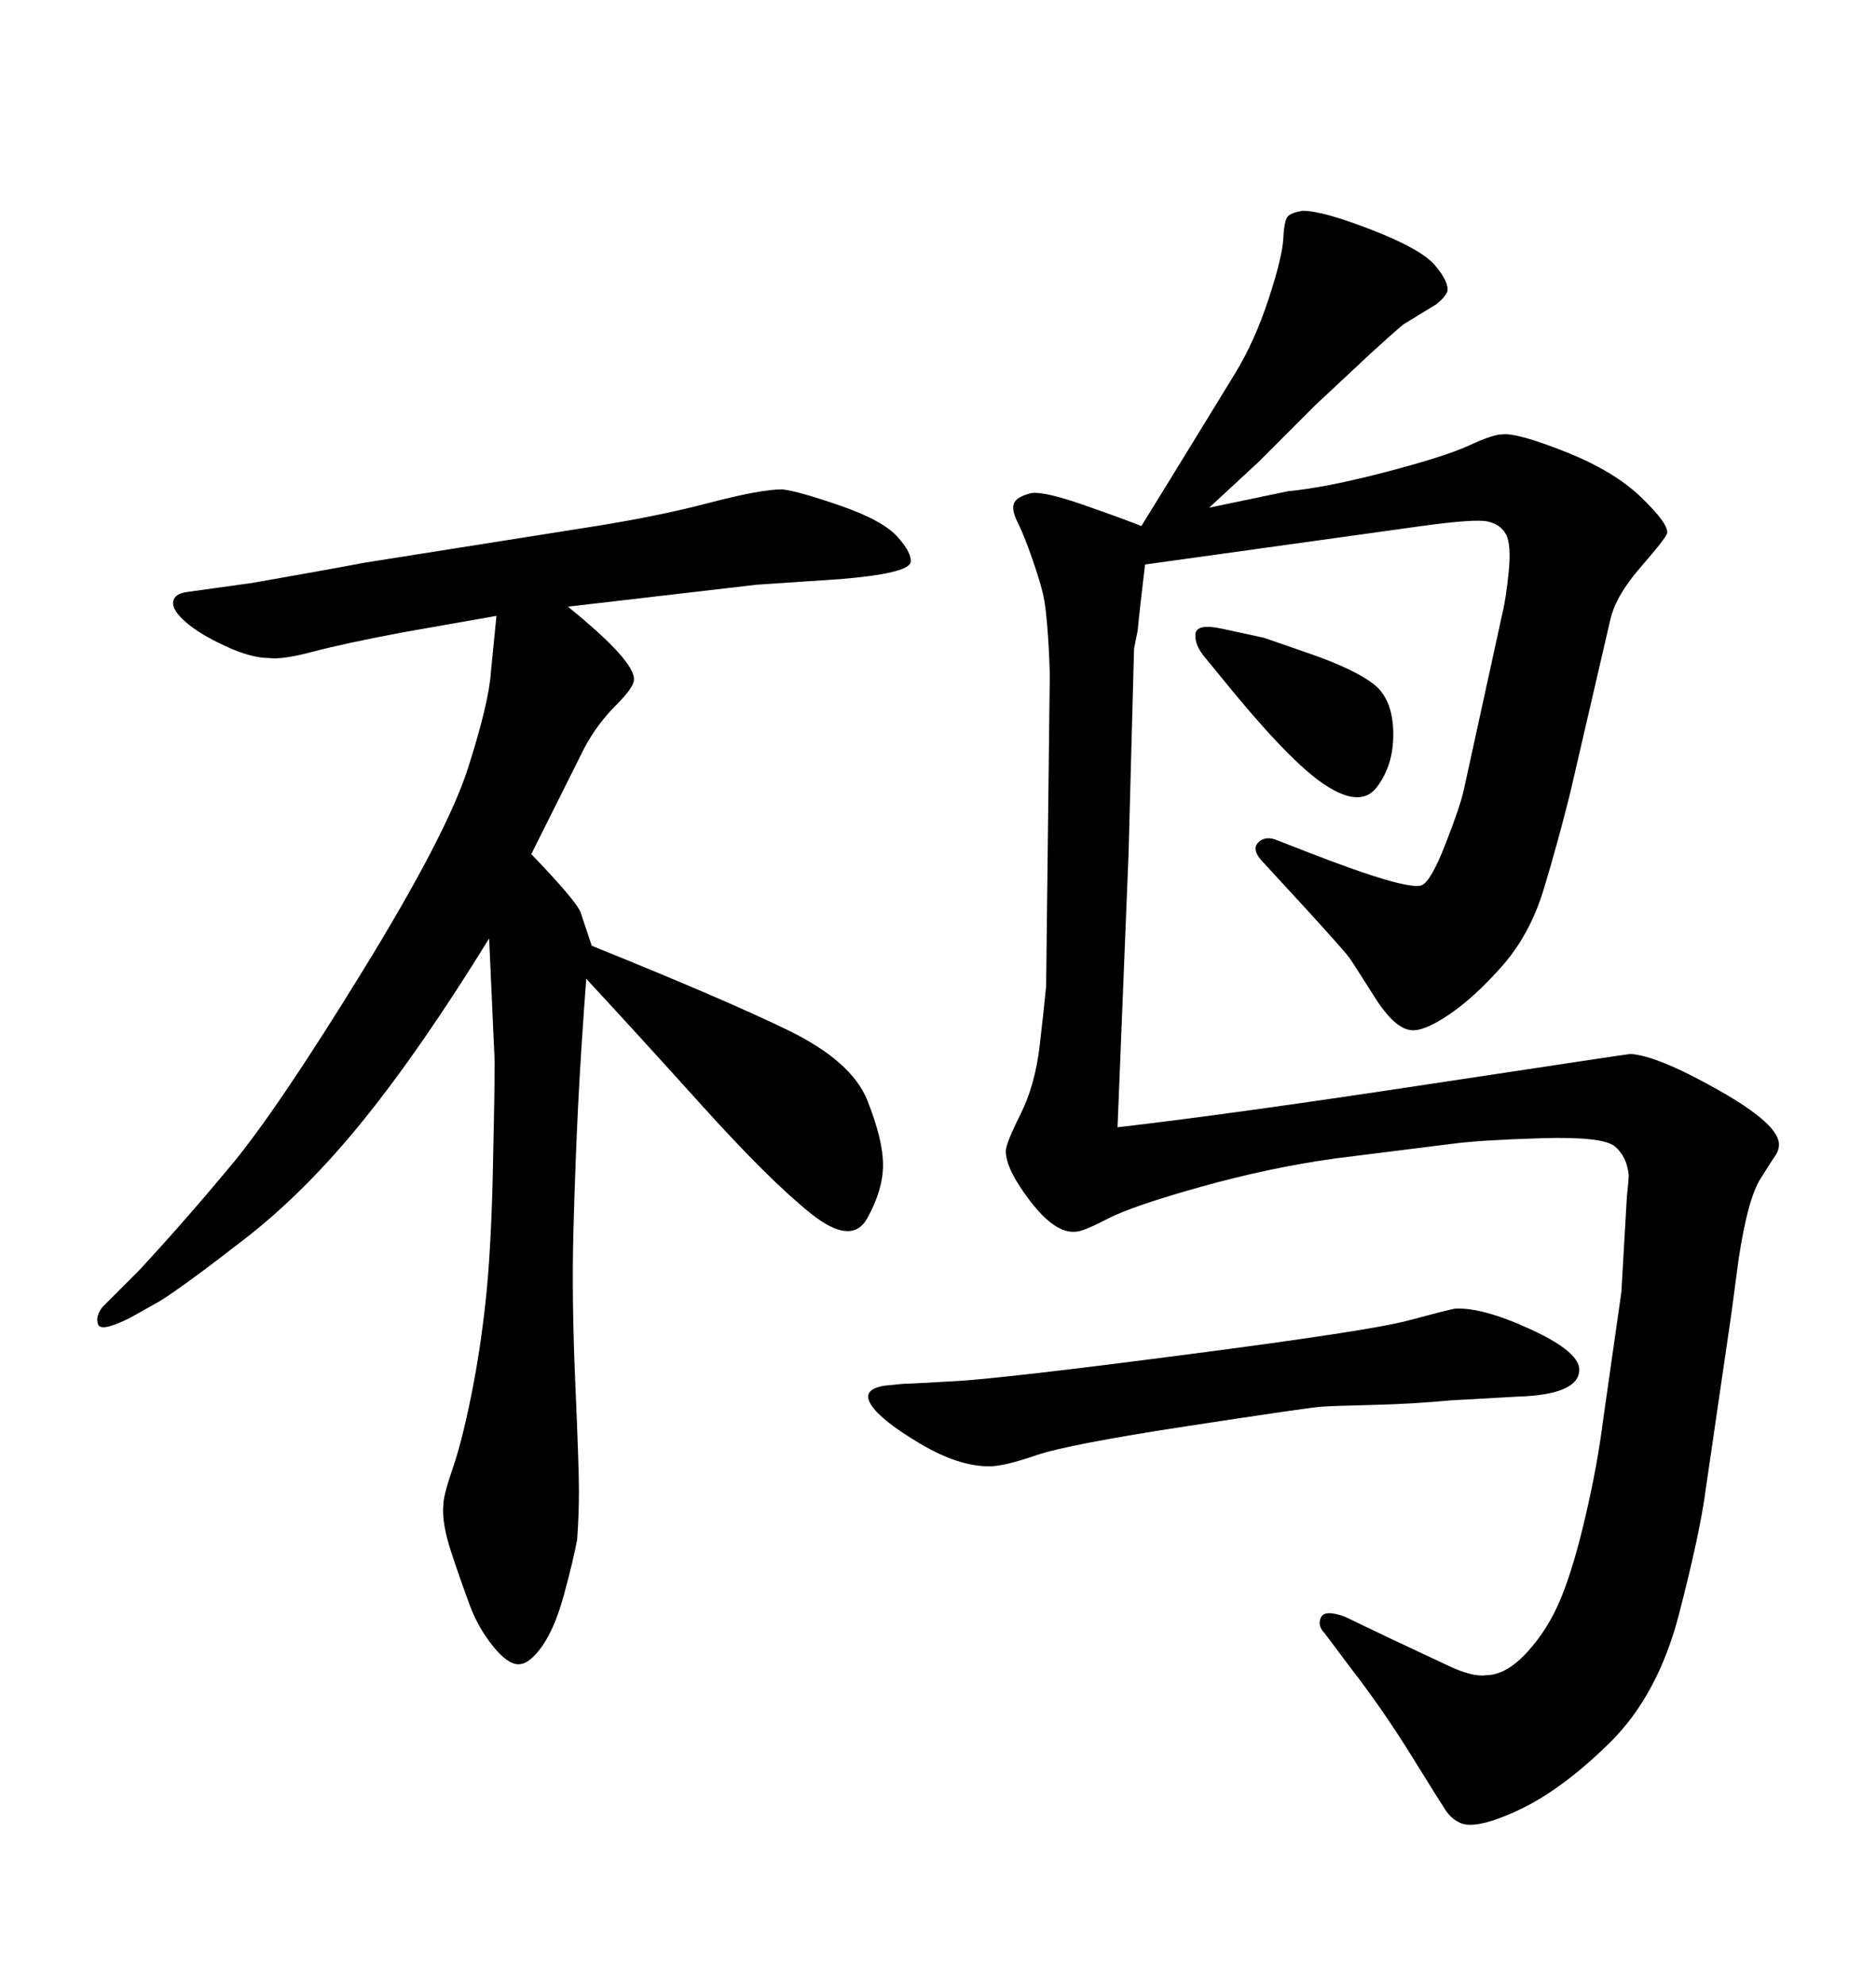 <svg xmlns="http://www.w3.org/2000/svg" xmlns:xlink="http://www.w3.org/1999/xlink" width="300" height="317.285"><path d="M79.39 98.44L79.39 98.44L64.45 101.07Q55.08 102.83 50.10 104.15Q45.12 105.47 43.07 105.18L43.07 105.18Q40.14 105.18 36.04 103.27Q31.93 101.37 29.74 99.46Q27.54 97.56 27.69 96.24Q27.83 94.92 29.88 94.63L29.88 94.63L40.43 93.16Q52.15 91.11 58.30 89.94L58.30 89.94L93.46 84.38Q104.88 82.62 113.23 80.42Q121.58 78.22 125.10 78.22L125.10 78.22Q127.73 78.52 134.47 80.86Q141.21 83.20 143.55 85.84Q145.90 88.48 145.61 89.94L145.61 89.94Q145.02 91.70 134.18 92.58L134.18 92.58L121.00 93.46L90.82 96.97Q101.66 105.76 101.37 108.69L101.37 108.69Q101.37 109.86 98.44 112.79Q95.51 115.72 93.46 119.53L93.46 119.53L84.96 136.52Q92.29 144.14 92.87 145.90L92.87 145.90L94.63 151.17Q115.72 159.67 125.98 164.65Q136.23 169.63 138.72 175.93Q141.21 182.23 141.21 186.18Q141.21 190.14 138.72 194.68Q136.23 199.22 129.64 193.95Q123.05 188.67 112.21 176.66Q101.37 164.65 93.75 156.45L93.75 156.45Q92.87 168.16 92.43 177.10Q91.99 186.04 91.70 196.73Q91.41 207.42 91.99 220.90Q92.58 234.38 92.58 238.33Q92.58 242.29 92.29 246.09L92.29 246.09Q91.70 249.32 90.23 254.74Q88.77 260.16 86.72 263.09Q84.67 266.02 82.91 266.02Q81.15 266.02 78.81 263.09L78.81 263.09Q76.46 260.16 75.15 256.64Q73.83 253.13 72.22 248.29Q70.61 243.46 70.90 240.53L70.90 240.53Q70.90 239.06 72.36 234.81Q73.83 230.57 75.29 223.39Q76.76 216.21 77.64 208.15Q78.52 200.10 78.81 187.50Q79.10 174.90 79.10 169.63L79.10 169.63L78.22 150Q67.38 167.58 58.15 179.00Q48.93 190.43 39.11 198.05Q29.30 205.66 25.49 208.01L25.49 208.01L20.80 210.64Q16.11 212.99 15.67 211.67Q15.23 210.35 16.41 208.89L16.41 208.89L22.27 203.03Q29.59 195.12 36.91 186.33Q44.24 177.54 57.86 155.42Q71.48 133.30 74.85 122.75Q78.22 112.21 78.52 107.23L78.52 107.23L79.39 98.44ZM180.47 136.52L178.71 180.18Q196.58 178.13 228.52 173.29Q260.45 168.46 260.74 168.46L260.74 168.46Q265.14 168.75 274.95 174.32Q284.77 179.88 284.47 183.11L284.47 183.11Q284.47 183.98 283.59 185.16L283.59 185.16L281.54 188.38Q279.49 191.60 278.03 201.27L278.03 201.27L276.86 210.06L272.75 238.18Q271.88 244.92 268.51 257.96Q265.14 271.00 257.37 278.61Q249.61 286.23 242.58 289.45Q235.55 292.68 233.20 291.21L233.20 291.21Q232.03 290.63 231.15 289.31Q230.27 287.99 225.73 280.66Q221.19 273.34 216.21 266.89L216.21 266.89L211.82 261.04Q210.64 259.86 211.23 258.54Q211.82 257.23 215.04 258.40L215.04 258.40L222.36 261.91L231.74 266.31Q235.55 268.07 237.60 267.77L237.60 267.77Q240.82 267.77 244.19 264.11Q247.56 260.45 249.61 255.47Q251.66 250.49 253.56 242.29Q255.47 234.08 256.35 227.05L256.35 227.05L259.28 206.54L260.16 191.31Q260.45 188.67 260.45 187.79L260.45 187.79Q260.16 184.86 258.25 183.25Q256.35 181.64 246.53 181.93Q236.72 182.23 232.32 182.81L232.32 182.81L213.57 185.16Q203.03 186.62 192.04 189.70Q181.05 192.77 177.10 194.82Q173.14 196.88 171.97 196.88L171.97 196.88Q168.75 197.17 164.79 192.04Q160.84 186.91 160.84 183.98L160.84 183.98Q160.84 182.81 163.18 178.13Q165.53 173.44 166.26 167.14Q166.99 160.84 167.29 157.62L167.29 157.62L167.87 108.40Q167.87 105.76 167.58 101.51Q167.29 97.27 166.85 95.21Q166.41 93.16 165.09 89.36Q163.77 85.55 162.74 83.50Q161.72 81.45 162.16 80.42Q162.60 79.39 164.94 78.81L164.94 78.81Q166.99 78.52 173.29 80.71Q179.59 82.91 182.52 84.08L182.52 84.08Q186.33 77.93 190.28 71.48Q194.24 65.04 197.46 59.77Q200.68 54.49 202.88 47.75Q205.08 41.02 205.22 38.09Q205.37 35.16 205.96 34.57Q206.54 33.98 208.30 33.69L208.30 33.69Q211.52 33.69 219.43 36.77Q227.34 39.84 229.54 42.48Q231.74 45.12 231.45 46.58L231.45 46.58Q231.15 47.46 229.69 48.63L229.69 48.63L224.41 51.86Q222.66 53.32 219.14 56.54L219.14 56.54L210.35 64.75L201.27 73.83L193.36 81.15L205.96 78.52Q212.11 77.93 221.63 75.44Q231.15 72.95 234.96 71.19Q238.77 69.43 240.23 69.43L240.23 69.43Q242.58 69.14 250.34 72.22Q258.11 75.29 262.50 79.54Q266.89 83.79 266.60 85.25L266.60 85.25Q266.31 86.13 262.35 90.67Q258.40 95.21 257.52 99.02L257.52 99.02L251.07 126.86Q249.02 135.06 246.83 142.24Q244.63 149.41 240.23 154.39Q235.84 159.38 231.74 162.16Q227.64 164.94 225.59 164.65L225.59 164.65Q222.95 164.36 219.73 159.23Q216.50 154.10 215.77 153.08Q215.04 152.05 208.89 145.31L208.89 145.31L202.15 137.99Q200.10 135.94 201.12 134.77Q202.15 133.59 203.91 134.18L203.91 134.18L209.18 136.23Q225 142.38 227.34 141.50L227.34 141.50Q228.81 140.92 231.15 134.91Q233.50 128.91 234.08 126.27L234.08 126.27L240.23 98.14Q240.82 95.80 241.26 91.41Q241.70 87.01 240.82 85.40Q239.94 83.79 237.89 83.35Q235.84 82.91 227.34 84.08L227.34 84.08L183.11 90.23Q182.23 97.56 181.93 100.78L181.93 100.78L181.35 103.71L180.47 136.52ZM195.41 100.49L195.41 100.49L202.15 101.95Q202.15 101.95 209.33 104.44Q216.50 106.93 219.58 109.28Q222.66 111.62 222.80 116.89Q222.95 122.17 220.17 125.83Q217.38 129.49 210.94 124.80L210.94 124.80Q205.37 120.70 195.41 108.40L195.41 108.40L192.77 105.18Q191.02 103.13 191.16 101.37Q191.31 99.61 195.41 100.49ZM242.58 223.24L242.58 223.24L232.03 223.83Q225.88 224.41 219.58 224.56Q213.28 224.71 211.23 224.85Q209.18 225 189.99 227.93Q170.80 230.86 165.67 232.62Q160.55 234.38 158.20 234.38L158.20 234.38Q153.22 234.38 147.07 230.71Q140.92 227.05 139.31 224.56Q137.70 222.07 141.50 221.48L141.50 221.48L144.43 221.19Q145.31 221.19 152.93 220.75Q160.55 220.31 189.84 216.50Q219.14 212.70 225.15 211.08Q231.15 209.47 232.62 209.18L232.62 209.18Q237.01 208.89 244.92 212.55Q252.83 216.21 252.54 219.14L252.54 219.14Q252.25 222.95 242.58 223.24Z"/></svg>